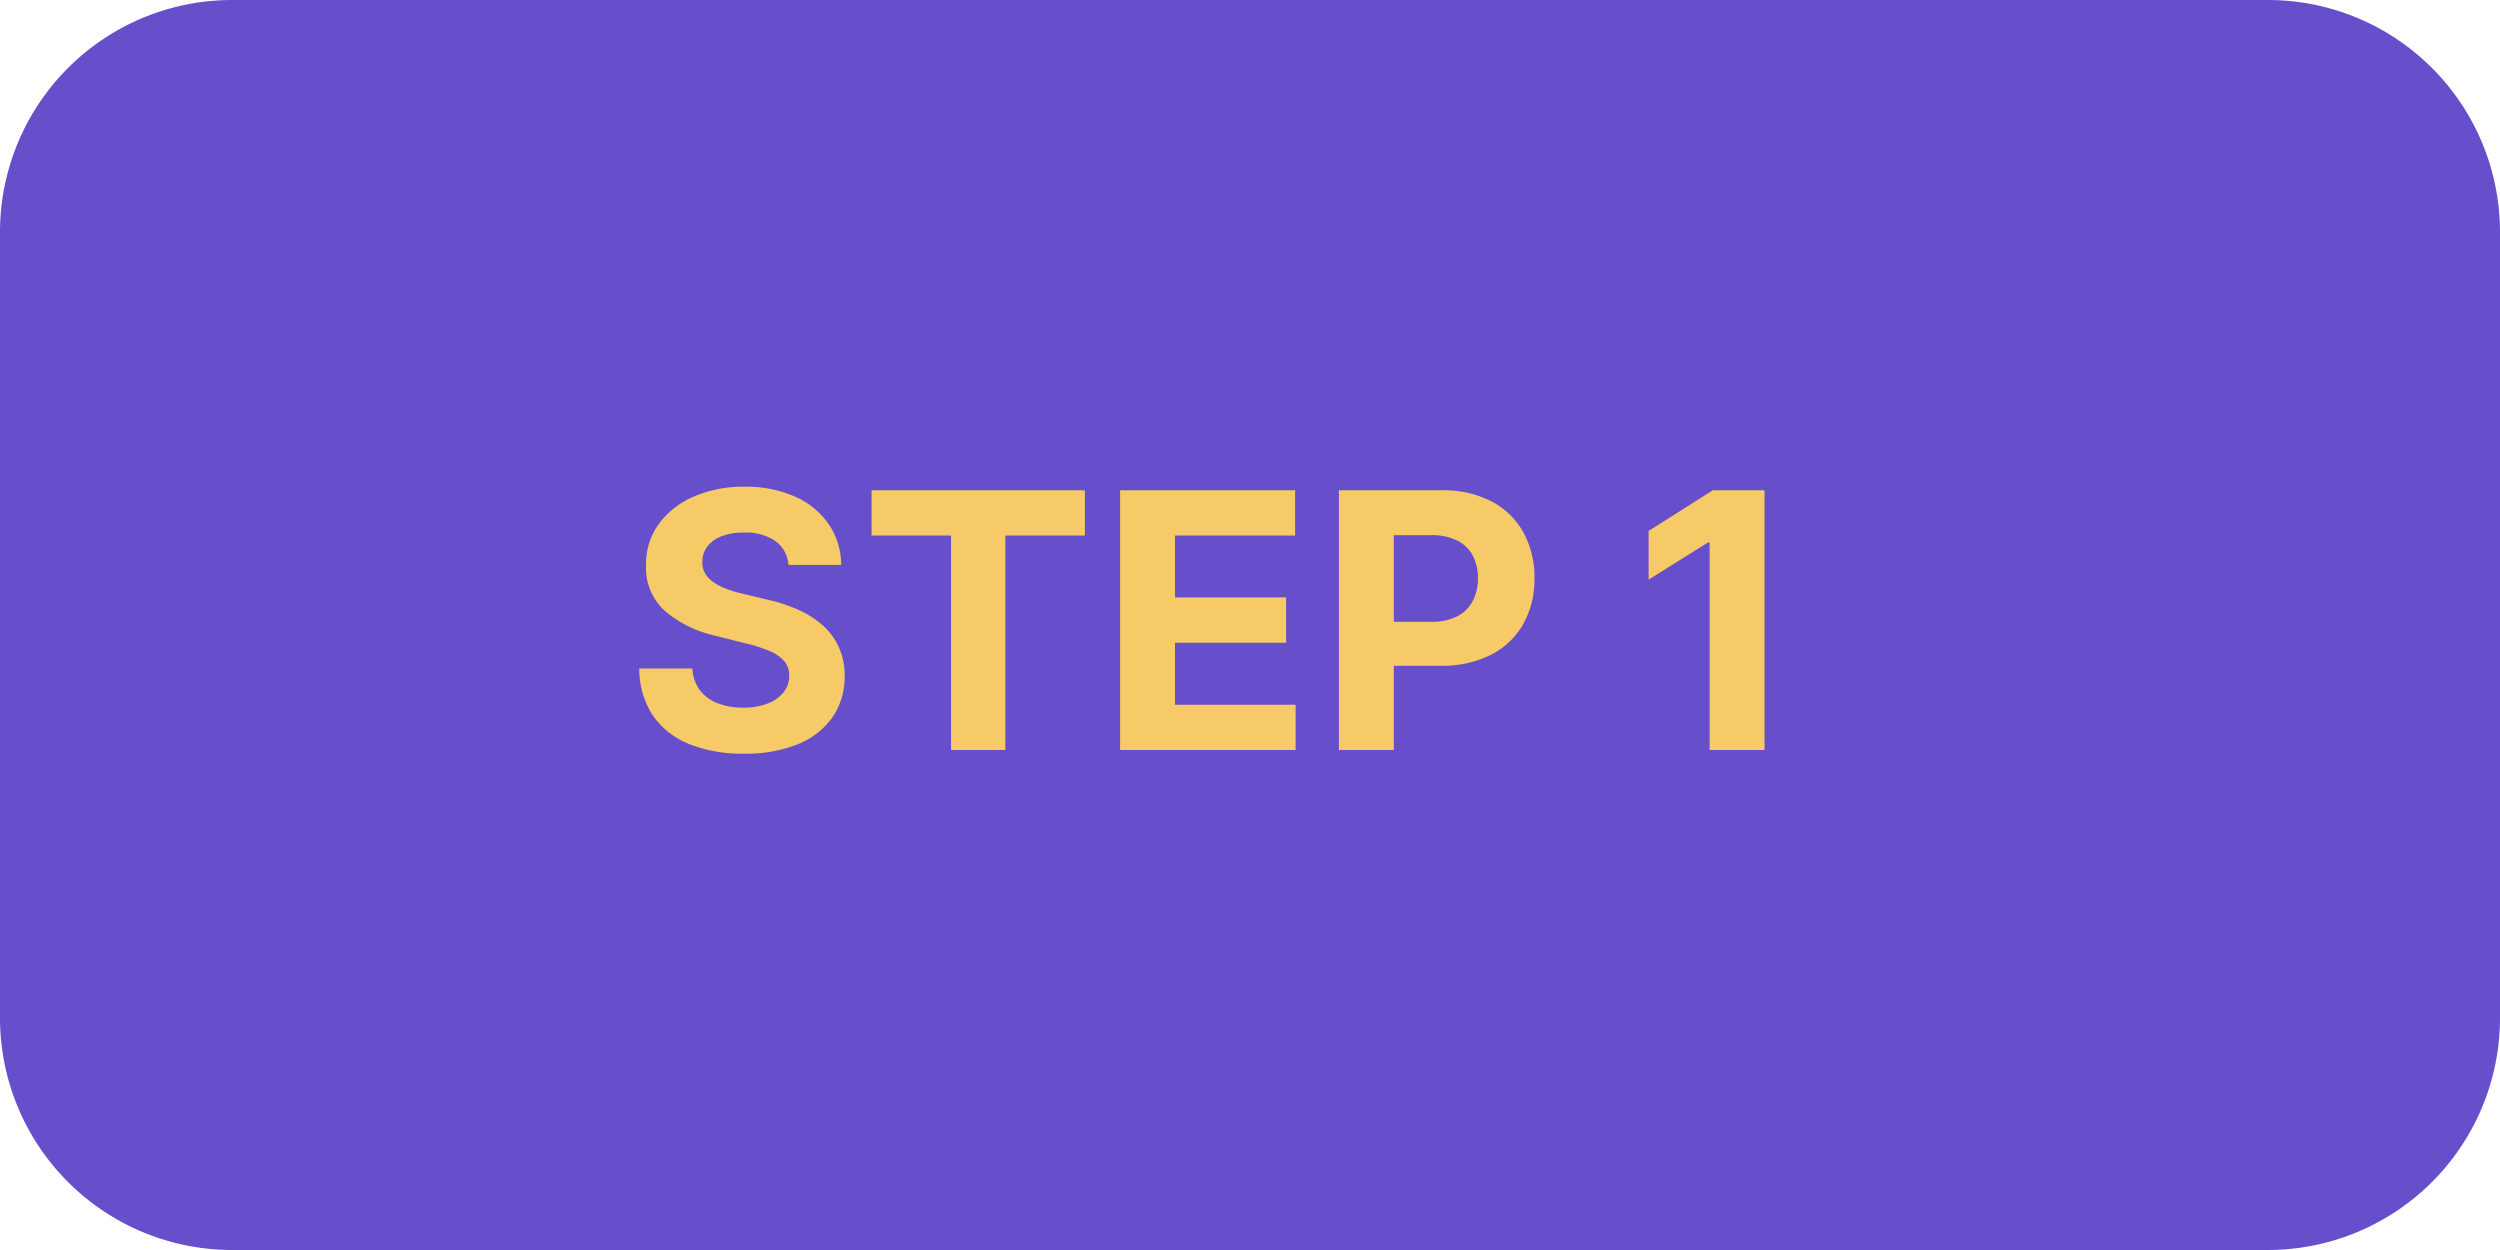 <?xml version="1.0" encoding="utf-8"?>
<svg xmlns="http://www.w3.org/2000/svg" width="140" height="70" viewBox="0 0 140 70">
  <g id="Group_33522" data-name="Group 33522" transform="translate(-4609 17998)">
    <path id="Path_7308" data-name="Path 7308" d="M13,0H127a13,13,0,0,1,13,13V57a13,13,0,0,1-13,13H13A13,13,0,0,1,0,57V13A13,13,0,0,1,13,0Z" transform="translate(4609 -17998)" fill="#674ecb"/>
    <path id="Path_7309" data-name="Path 7309" d="M9.155,8.638A1.8,1.8,0,0,0,8.423,7.3a2.9,2.9,0,0,0-1.754-.476,3.4,3.4,0,0,0-1.271.21,1.788,1.788,0,0,0-.792.579,1.373,1.373,0,0,0-.273.838,1.18,1.18,0,0,0,.167.682,1.629,1.629,0,0,0,.5.5A3.576,3.576,0,0,0,5.739,10a7.219,7.219,0,0,0,.895.259l1.307.313a9.218,9.218,0,0,1,1.747.568,5.307,5.307,0,0,1,1.378.874,3.673,3.673,0,0,1,.906,1.222,3.9,3.9,0,0,1,.33,1.612,4.02,4.02,0,0,1-.678,2.312A4.321,4.321,0,0,1,9.691,18.67a7.739,7.739,0,0,1-3.036.536,7.974,7.974,0,0,1-3.065-.54,4.46,4.46,0,0,1-2.031-1.6A4.742,4.742,0,0,1,.8,14.433H3.771a2.2,2.2,0,0,0,.423,1.218,2.266,2.266,0,0,0,1,.732,3.9,3.9,0,0,0,1.424.245,3.711,3.711,0,0,0,1.36-.227,2.081,2.081,0,0,0,.9-.632,1.46,1.46,0,0,0,.32-.93,1.218,1.218,0,0,0-.288-.824,2.246,2.246,0,0,0-.838-.568,8.658,8.658,0,0,0-1.346-.426l-1.584-.4a6.641,6.641,0,0,1-2.9-1.4A3.246,3.246,0,0,1,1.179,8.659a3.8,3.8,0,0,1,.707-2.308A4.717,4.717,0,0,1,3.849,4.81,6.944,6.944,0,0,1,6.69,4.256a6.746,6.746,0,0,1,2.83.554,4.475,4.475,0,0,1,1.886,1.541,4.078,4.078,0,0,1,.7,2.287ZM13.807,6.99V4.455H25.753V6.99H21.3V19H18.26V6.99ZM27.727,19V4.455h9.8V6.99H30.8v3.466h6.222v2.536H30.8v3.473h6.754V19Zm12.251,0V4.455h5.739a5.865,5.865,0,0,1,2.82.629,4.332,4.332,0,0,1,1.779,1.74,5.206,5.206,0,0,1,.614,2.56,5.114,5.114,0,0,1-.625,2.557A4.315,4.315,0,0,1,48.5,13.666a6.106,6.106,0,0,1-2.859.618H41.982V11.82h3.161a3.1,3.1,0,0,0,1.467-.309,2.024,2.024,0,0,0,.866-.859,2.7,2.7,0,0,0,.288-1.268,2.671,2.671,0,0,0-.288-1.268,1.99,1.99,0,0,0-.87-.845,3.2,3.2,0,0,0-1.477-.3H43.054V19ZM63.814,4.455V19H60.739V7.374h-.085L57.322,9.462V6.734l3.6-2.28Z" transform="translate(4644 -17975)" fill="#f6ca67"/>
  </g>
</svg>
